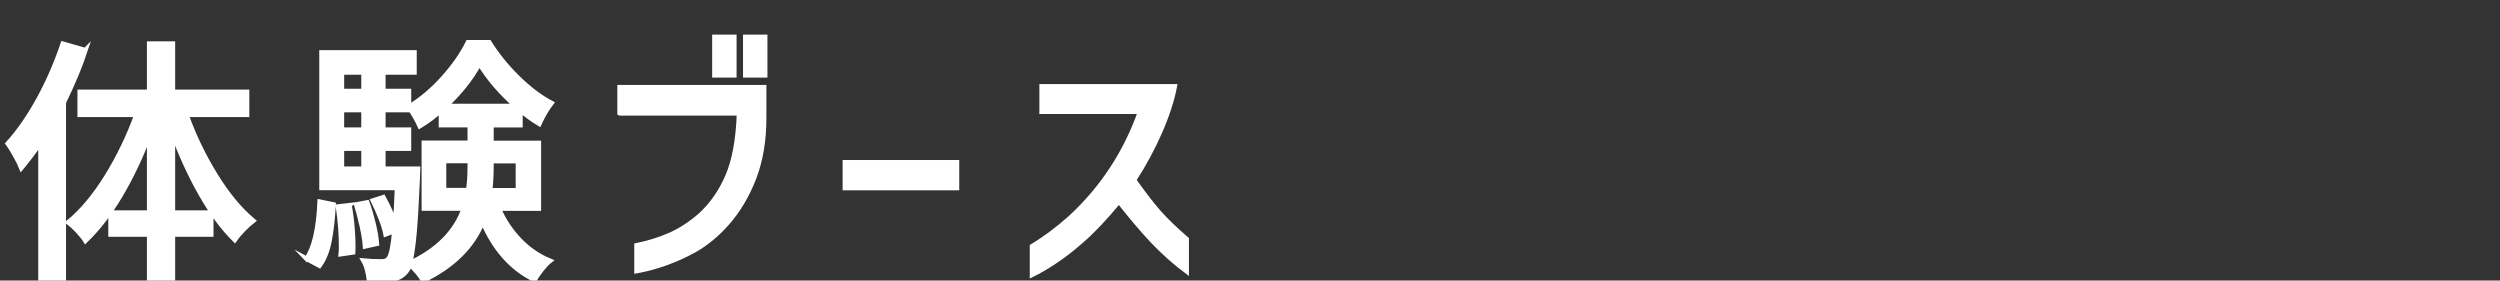 <?xml version="1.0" encoding="UTF-8"?><svg id="uuid-c2181871-d28d-4ca1-b63c-fc9300c4f48e" xmlns="http://www.w3.org/2000/svg" width="267.32" height="30" xmlns:xlink="http://www.w3.org/1999/xlink" viewBox="0 0 267.32 30"><rect x="0" y="0" width="267.32" height="30" fill="#333333" stroke="none"/><defs><style>.uuid-766a3af0-9272-406b-8fe3-9a43cd8dd24a{fill:#fff;stroke:#fff;stroke-miterlimit:10;stroke-width:.5px;}.uuid-a2ab582d-59ca-42bf-8ad9-440007906c8c{fill:none;stroke-width:0px;}.uuid-ea67f9ba-20d6-4bf4-8e4a-06955af5b7e5{clip-path:url(#uuid-e1c0edde-48a2-44c4-8579-7512bb4f3b53);}</style><clipPath id="uuid-e1c0edde-48a2-44c4-8579-7512bb4f3b53"><rect class="uuid-a2ab582d-59ca-42bf-8ad9-440007906c8c" width="267.32" height="30"/></clipPath></defs><g id="uuid-2d116752-4926-4ec5-8ba0-0fcc2bd48fd3"><g class="uuid-ea67f9ba-20d6-4bf4-8e4a-06955af5b7e5"><path class="uuid-766a3af0-9272-406b-8fe3-9a43cd8dd24a" d="m9.14,5.36c-.52,1.59-1.29,3.46-2.33,5.6v18.96h-2.47v-14.69c-.7,1.02-1.39,1.92-2.05,2.72-.13-.33-.35-.78-.67-1.34-.31-.56-.57-.98-.78-1.26,1.16-1.27,2.26-2.86,3.3-4.75,1.03-1.89,1.89-3.87,2.58-5.92l2.41.69Zm10.78,6.9c.81,2.27,1.86,4.43,3.13,6.49s2.61,3.67,4.02,4.85c-.31.24-.66.55-1.04.94-.38.39-.69.76-.93,1.11-1.27-1.26-2.49-2.89-3.63-4.91-1.15-2.01-2.14-4.19-2.99-6.51v8.51h4.1v2.33h-4.1v4.74h-2.52v-4.74h-4.13v-2.33h4.13v-8.34c-.87,2.33-1.89,4.48-3.06,6.46-1.17,1.98-2.43,3.6-3.76,4.88-.18-.3-.46-.64-.82-1.03-.36-.39-.7-.7-1.01-.94,1.44-1.18,2.8-2.81,4.09-4.88,1.28-2.07,2.35-4.28,3.2-6.62h-6.07v-2.44h7.43v-5.16h2.52v5.16h7.93v2.44h-6.49Z"/><path class="uuid-766a3af0-9272-406b-8fe3-9a43cd8dd24a" d="m32.78,27.67c.81-1.15,1.28-3.18,1.41-6.1l1.47.3c-.07,1.46-.22,2.74-.43,3.85s-.57,2.01-1.07,2.69l-1.39-.75Zm20.54-5.38c.55,1.27,1.3,2.4,2.24,3.38.94.98,2.02,1.72,3.24,2.22-.26.2-.55.51-.87.91-.32.41-.58.78-.76,1.11-1.24-.59-2.32-1.42-3.26-2.48-.93-1.06-1.7-2.3-2.29-3.73-1.07,2.66-3.2,4.76-6.37,6.29-.13-.24-.34-.53-.62-.87-.29-.34-.56-.62-.82-.85-.09.33-.22.59-.39.78-.39.48-.9.75-1.52.8-.35.06-.83.08-1.44.08l-1-.03c-.04-.35-.11-.72-.21-1.09-.1-.38-.23-.69-.37-.93.57.06,1.23.08,1.97.08.33,0,.57-.11.72-.33.26-.31.46-1.29.61-2.94l-.94.36c-.09-.48-.27-1.05-.53-1.72-.26-.67-.54-1.29-.83-1.88l1.11-.36c.55,1,.97,1.95,1.25,2.85.11-1.26.18-2.54.22-3.85h-8.07V5.61h9.92v2.13h-3.33v2h2.74v1.69c1.27-.76,2.49-1.78,3.66-3.08,1.16-1.29,2.05-2.57,2.66-3.82h2.27c.83,1.33,1.85,2.59,3.05,3.77,1.2,1.18,2.4,2.09,3.6,2.72-.48.63-.91,1.37-1.3,2.22-.7-.42-1.38-.91-2.02-1.47v1.61h-3.1v1.91h5.07v7.01h-4.3Zm-15.96-.33c.15.78.26,1.64.33,2.58s.09,1.76.06,2.44l-1.3.19c.02-.18.03-.48.03-.89,0-1.29-.11-2.69-.33-4.19l1.22-.14Zm1.52-14.22h-2.33v2h2.33v-2Zm0,4.02h-2.33v2.11h2.33v-2.11Zm-2.33,4.13v2.16h2.33v-2.16h-2.33Zm2.49,10.45c-.04-.57-.15-1.27-.33-2.11-.18-.83-.39-1.62-.61-2.36l1.16-.22c.26.7.48,1.47.68,2.3s.31,1.53.35,2.11l-1.25.28Zm5.65-8.29l-.03.94c-.11,2.61-.23,4.61-.36,6.03-.13,1.41-.29,2.45-.47,3.12,2.99-1.42,4.91-3.37,5.77-5.85h-4.27v-7.01h4.91v-1.91h-3.08v-1.58c-.74.67-1.5,1.23-2.27,1.69-.13-.3-.31-.64-.53-1.03-.22-.39-.43-.7-.64-.94v.25h-2.74v2.11h2.74v2.02h-2.74v2.16h3.71Zm5.38,2.3c.11-.7.17-1.57.17-2.61v-.53h-2.77v3.13h2.61Zm5.1-9.01c-1.63-1.42-2.93-2.94-3.91-4.55-.83,1.55-2.03,3.07-3.6,4.55h7.51Zm-2.63,6.43c0,1-.05,1.86-.14,2.58h2.99v-3.13h-2.85v.55Z"/><path class="uuid-766a3af0-9272-406b-8fe3-9a43cd8dd24a" d="m66.26,12.1v-2.77h15.44v3.27c0,2.42-.36,4.57-1.09,6.46-.73,1.88-1.7,3.5-2.9,4.85-1.04,1.16-2.16,2.1-3.38,2.8-2,1.11-4.08,1.87-6.26,2.27v-2.74c1.27-.26,2.47-.63,3.58-1.12,1.11-.49,2.18-1.19,3.22-2.09,1.24-1.13,2.22-2.53,2.94-4.21.72-1.68,1.13-3.92,1.22-6.71h-12.75Zm10.14-8.15h2.11v4.1h-2.11V3.95Zm3.3,0h2.11v4.1h-2.11V3.95Z"/><path class="uuid-766a3af0-9272-406b-8fe3-9a43cd8dd24a" d="m90.35,17.36h11.97v2.74h-11.97v-2.74Z"/><path class="uuid-766a3af0-9272-406b-8fe3-9a43cd8dd24a" d="m111.39,11.93v-2.69h14.22c-.28,1.46-.8,3.07-1.57,4.84-.77,1.76-1.7,3.49-2.79,5.17,1.02,1.44,1.9,2.59,2.65,3.44.75.85,1.74,1.81,2.98,2.88v3.44c-1.31-.98-2.53-2.07-3.66-3.27-1.13-1.2-2.32-2.61-3.58-4.21-1.46,1.77-2.78,3.17-3.96,4.19-.98.87-1.94,1.61-2.87,2.23-.93.62-1.75,1.09-2.45,1.43v-3.05c1.29-.76,2.66-1.77,4.1-3.05,3.42-3.16,5.9-6.94,7.46-11.34h-10.53Z"/></g></g></svg>